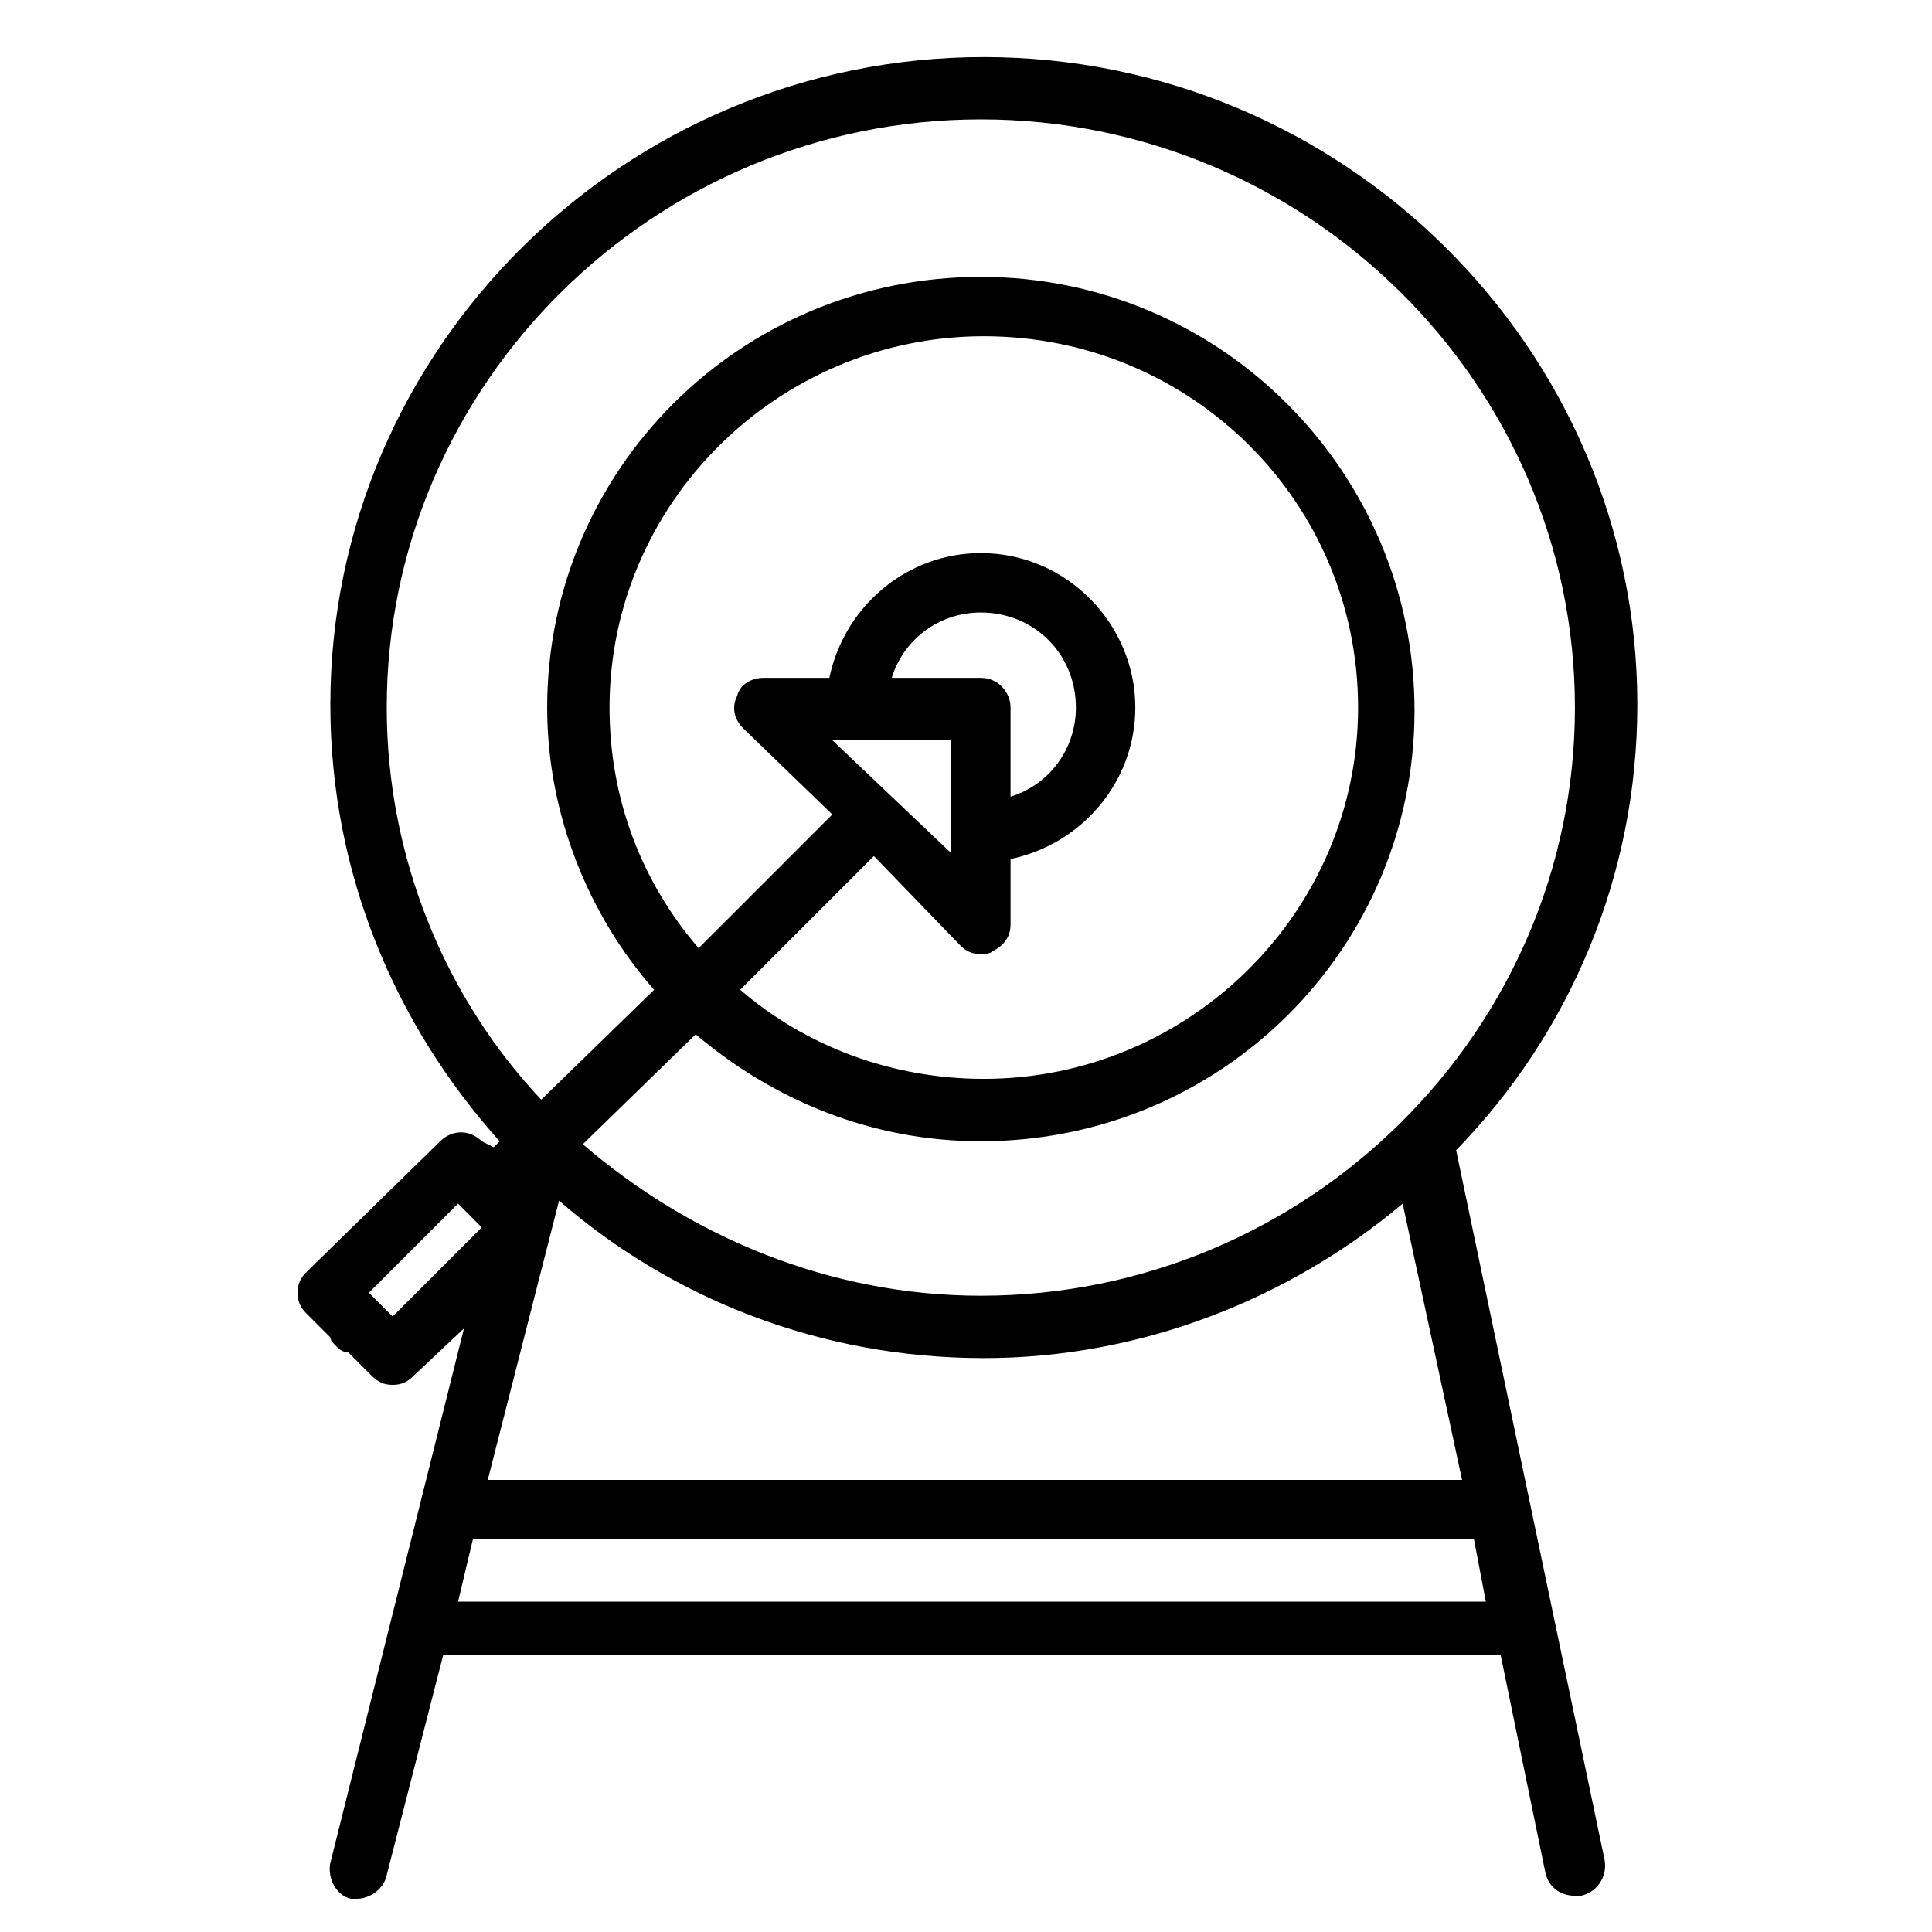 <?xml version="1.0" encoding="UTF-8"?>
<!-- Uploaded to: ICON Repo, www.svgrepo.com, Generator: ICON Repo Mixer Tools -->
<svg fill="#000000" width="800px" height="800px" version="1.1" viewBox="144 144 512 512" xmlns="http://www.w3.org/2000/svg">
 <path d="m271.68 446.45c-3.148-3.148-7.871-3.148-11.02 0l-35.426 34.637c-1.574 1.574-2.363 3.148-2.363 5.512s0.789 3.938 2.363 5.512l6.297 6.297c0 0.789 0.789 1.574 1.574 2.363 0.789 0.789 1.574 1.574 3.148 1.574l6.297 6.297c1.574 1.574 3.148 2.363 5.512 2.363 2.363 0 3.938-0.789 5.512-2.363l13.383-12.594-35.426 141.7c-0.789 3.938 1.574 8.66 5.512 9.445h1.574c3.148 0 7.086-2.363 7.871-6.297l14.957-58.254 280.25-0.004 11.809 57.465c0.789 3.938 3.938 6.297 7.871 6.297h1.574c3.938-0.789 7.086-4.723 6.297-9.445l-39.359-188.14c29.914-30.699 48.02-72.422 48.02-118.08 0-94.465-77.934-171.61-173.18-171.61s-173.18 77.145-173.18 171.61c0 44.871 17.32 85.02 44.871 115.72l-1.574 1.574zm-23.613 46.441-6.301-6.297 23.617-23.617 6.301 6.301zm267.65-29.91 15.742 73.211-258.2-0.004 18.895-73.996c29.914 25.977 69.273 41.723 112.57 41.723 41.723 0 81.082-15.746 111-40.934zm-250.33 105.48 3.938-16.531h265.29l3.148 16.531zm-18.895-236.95c0-85.805 70.848-155.87 157.44-155.87s157.44 70.062 157.44 155.87c0 85.805-70.848 155.87-157.44 155.87-40.148 0-77.145-15.742-105.48-40.148l29.914-29.125c20.469 17.32 46.445 28.34 75.57 28.34 63.762 0 114.93-51.168 114.93-114.14 0.004-62.977-51.164-114.93-114.93-114.93-63.762 0-114.93 51.168-114.93 114.14 0 28.34 11.02 55.105 28.34 74.785l-29.914 29.125c-25.191-26.766-40.938-63.762-40.938-103.91zm157.44-7.871h-23.617c3.148-10.234 12.594-17.32 23.617-17.32 14.168 0 25.191 11.02 25.191 25.191 0 11.02-7.086 20.469-17.32 23.617v-23.617c0-3.938-3.148-7.871-7.871-7.871zm-7.871 15.742v30.699l-31.484-29.914 31.484 0.004zm2.363 55.105c1.574 1.574 3.148 2.363 5.512 2.363 0.789 0 2.363 0 3.148-0.789 3.148-1.574 4.723-3.938 4.723-7.086v-17.32c18.895-3.938 33.062-20.469 33.062-40.148 0-22.043-18.105-40.934-40.934-40.934-19.68 0-36.211 14.168-40.148 33.062h-17.32c-3.148 0-6.297 1.574-7.086 4.723-1.574 3.148-0.789 6.297 1.574 8.66l23.617 22.828-35.426 35.426c-14.957-17.32-23.617-39.359-23.617-63.762 0-54.316 44.871-98.398 99.188-98.398 55.105 0 99.188 44.082 99.188 98.398 0 54.316-44.871 98.398-99.188 98.398-24.402 0-47.23-8.66-64.551-23.617l35.426-35.426z"/>
</svg>
